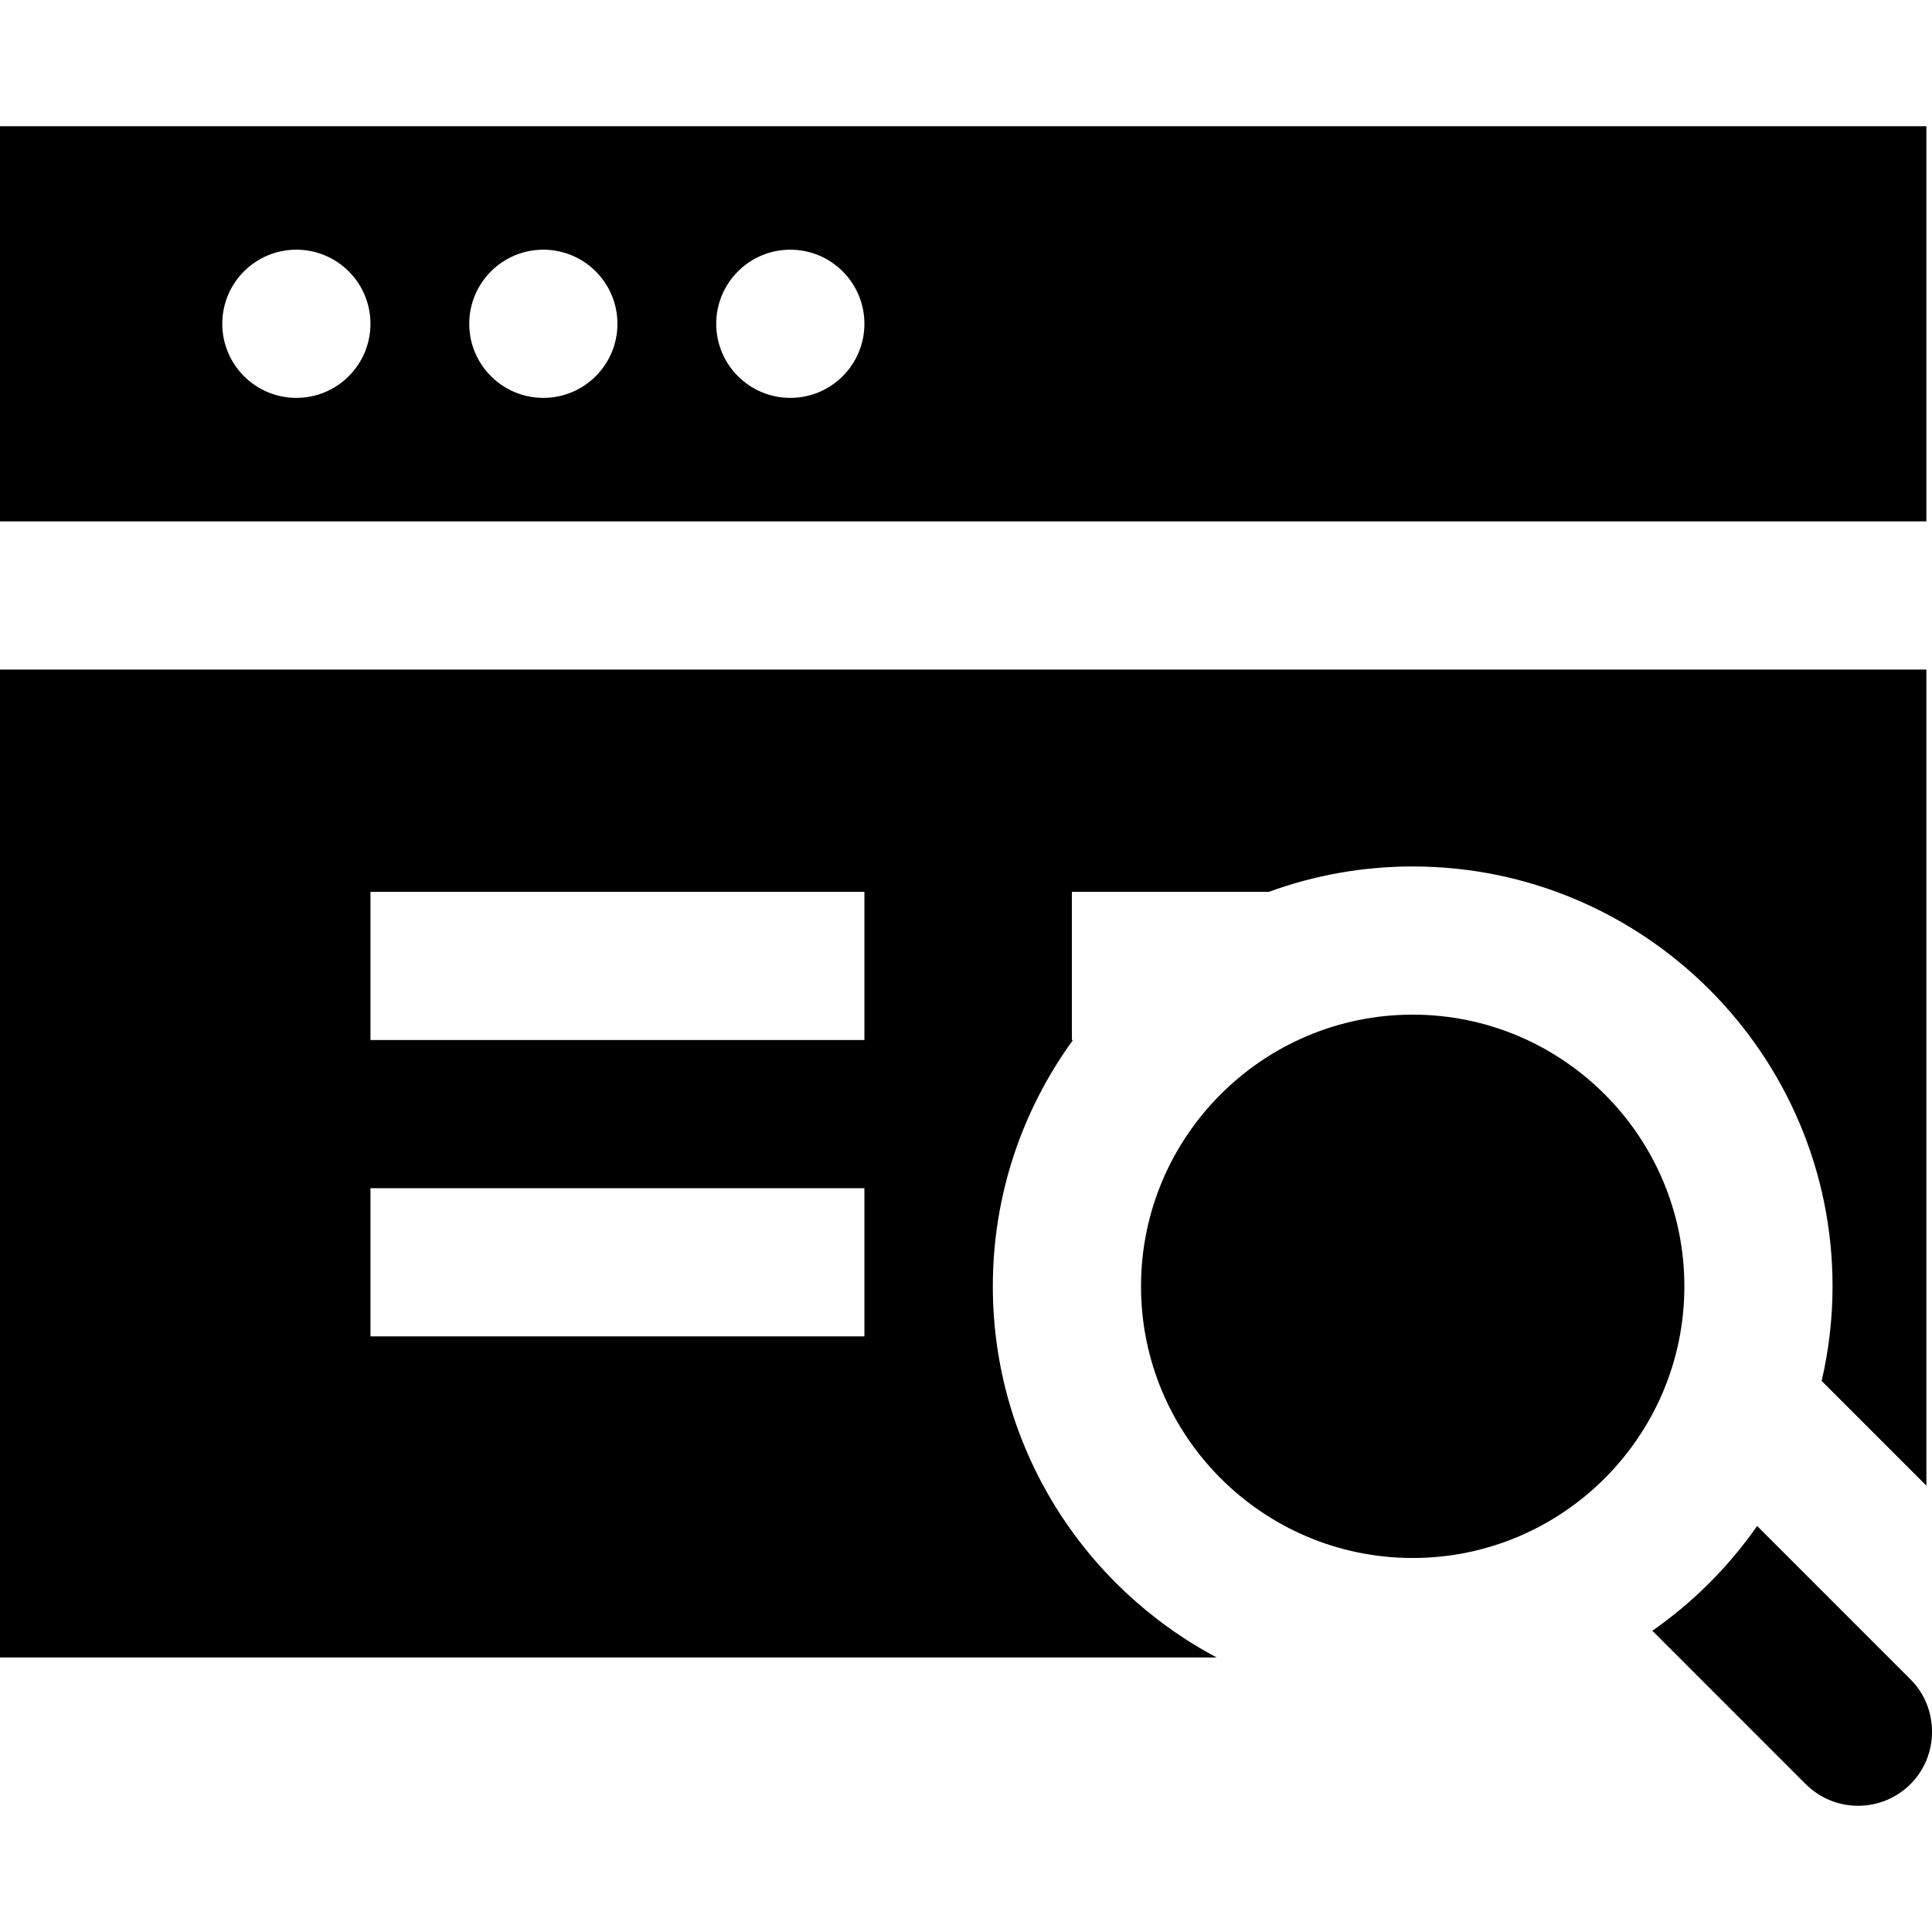 <?xml version="1.0" encoding="iso-8859-1"?>
<!-- Uploaded to: SVG Repo, www.svgrepo.com, Generator: SVG Repo Mixer Tools -->
<svg fill="#000000" height="800px" width="800px" version="1.1" id="Layer_1" xmlns="http://www.w3.org/2000/svg" xmlns:xlink="http://www.w3.org/1999/xlink" 
	 viewBox="0 0 511.999 511.999" xml:space="preserve">
<g>
	<g>
		<path d="M0,33.448v104.721h510.514V33.448H0z M78.541,105.443c-10.844,0-19.635-8.791-19.635-19.635
			c0-10.844,8.791-19.635,19.635-19.635c10.844,0,19.635,8.791,19.635,19.635C98.176,96.652,89.385,105.443,78.541,105.443z
			 M143.991,105.443c-10.844,0-19.635-8.791-19.635-19.635c0-10.844,8.791-19.635,19.635-19.635
			c10.844,0,19.635,8.791,19.635,19.635C163.626,96.652,154.835,105.443,143.991,105.443z M209.442,105.443
			c-10.844,0-19.635-8.791-19.635-19.635c0-10.844,8.791-19.635,19.635-19.635c10.844,0,19.635,8.791,19.635,19.635
			C229.077,96.652,220.286,105.443,209.442,105.443z"/>
	</g>
</g>
<g>
	<g>
		<path d="M0,177.439v261.802h322.43c-35.245-18.693-59.319-55.756-59.319-98.354c0-24.371,7.897-46.924,21.239-65.273h-0.295
			v-39.27h52.222c11.89-4.346,24.723-6.723,38.1-6.723c61.352,0,111.266,49.914,111.266,111.266c0,8.625-1.018,17.011-2.885,25.077
			l27.756,27.756V177.439H0z M229.077,354.155H98.176v-39.27h130.901V354.155z M229.077,275.615H98.176v-39.27h130.901V275.615z"/>
	</g>
</g>
<g>
	<g>
		<path d="M506.295,445.041l-40.638-40.642c-7.546,10.814-16.957,20.223-27.769,27.769l40.64,40.641
			c7.655,7.655,20.112,7.655,27.768,0c3.678-3.678,5.703-8.609,5.703-13.885C511.999,453.65,509.974,448.718,506.295,445.041z"/>
	</g>
</g>
<g>
	<g>
		<path d="M374.377,268.892c-39.698,0-71.996,32.297-71.996,71.996s32.297,71.996,71.996,71.996s71.996-32.297,71.996-71.996
			S414.076,268.892,374.377,268.892z"/>
	</g>
</g>
</svg>